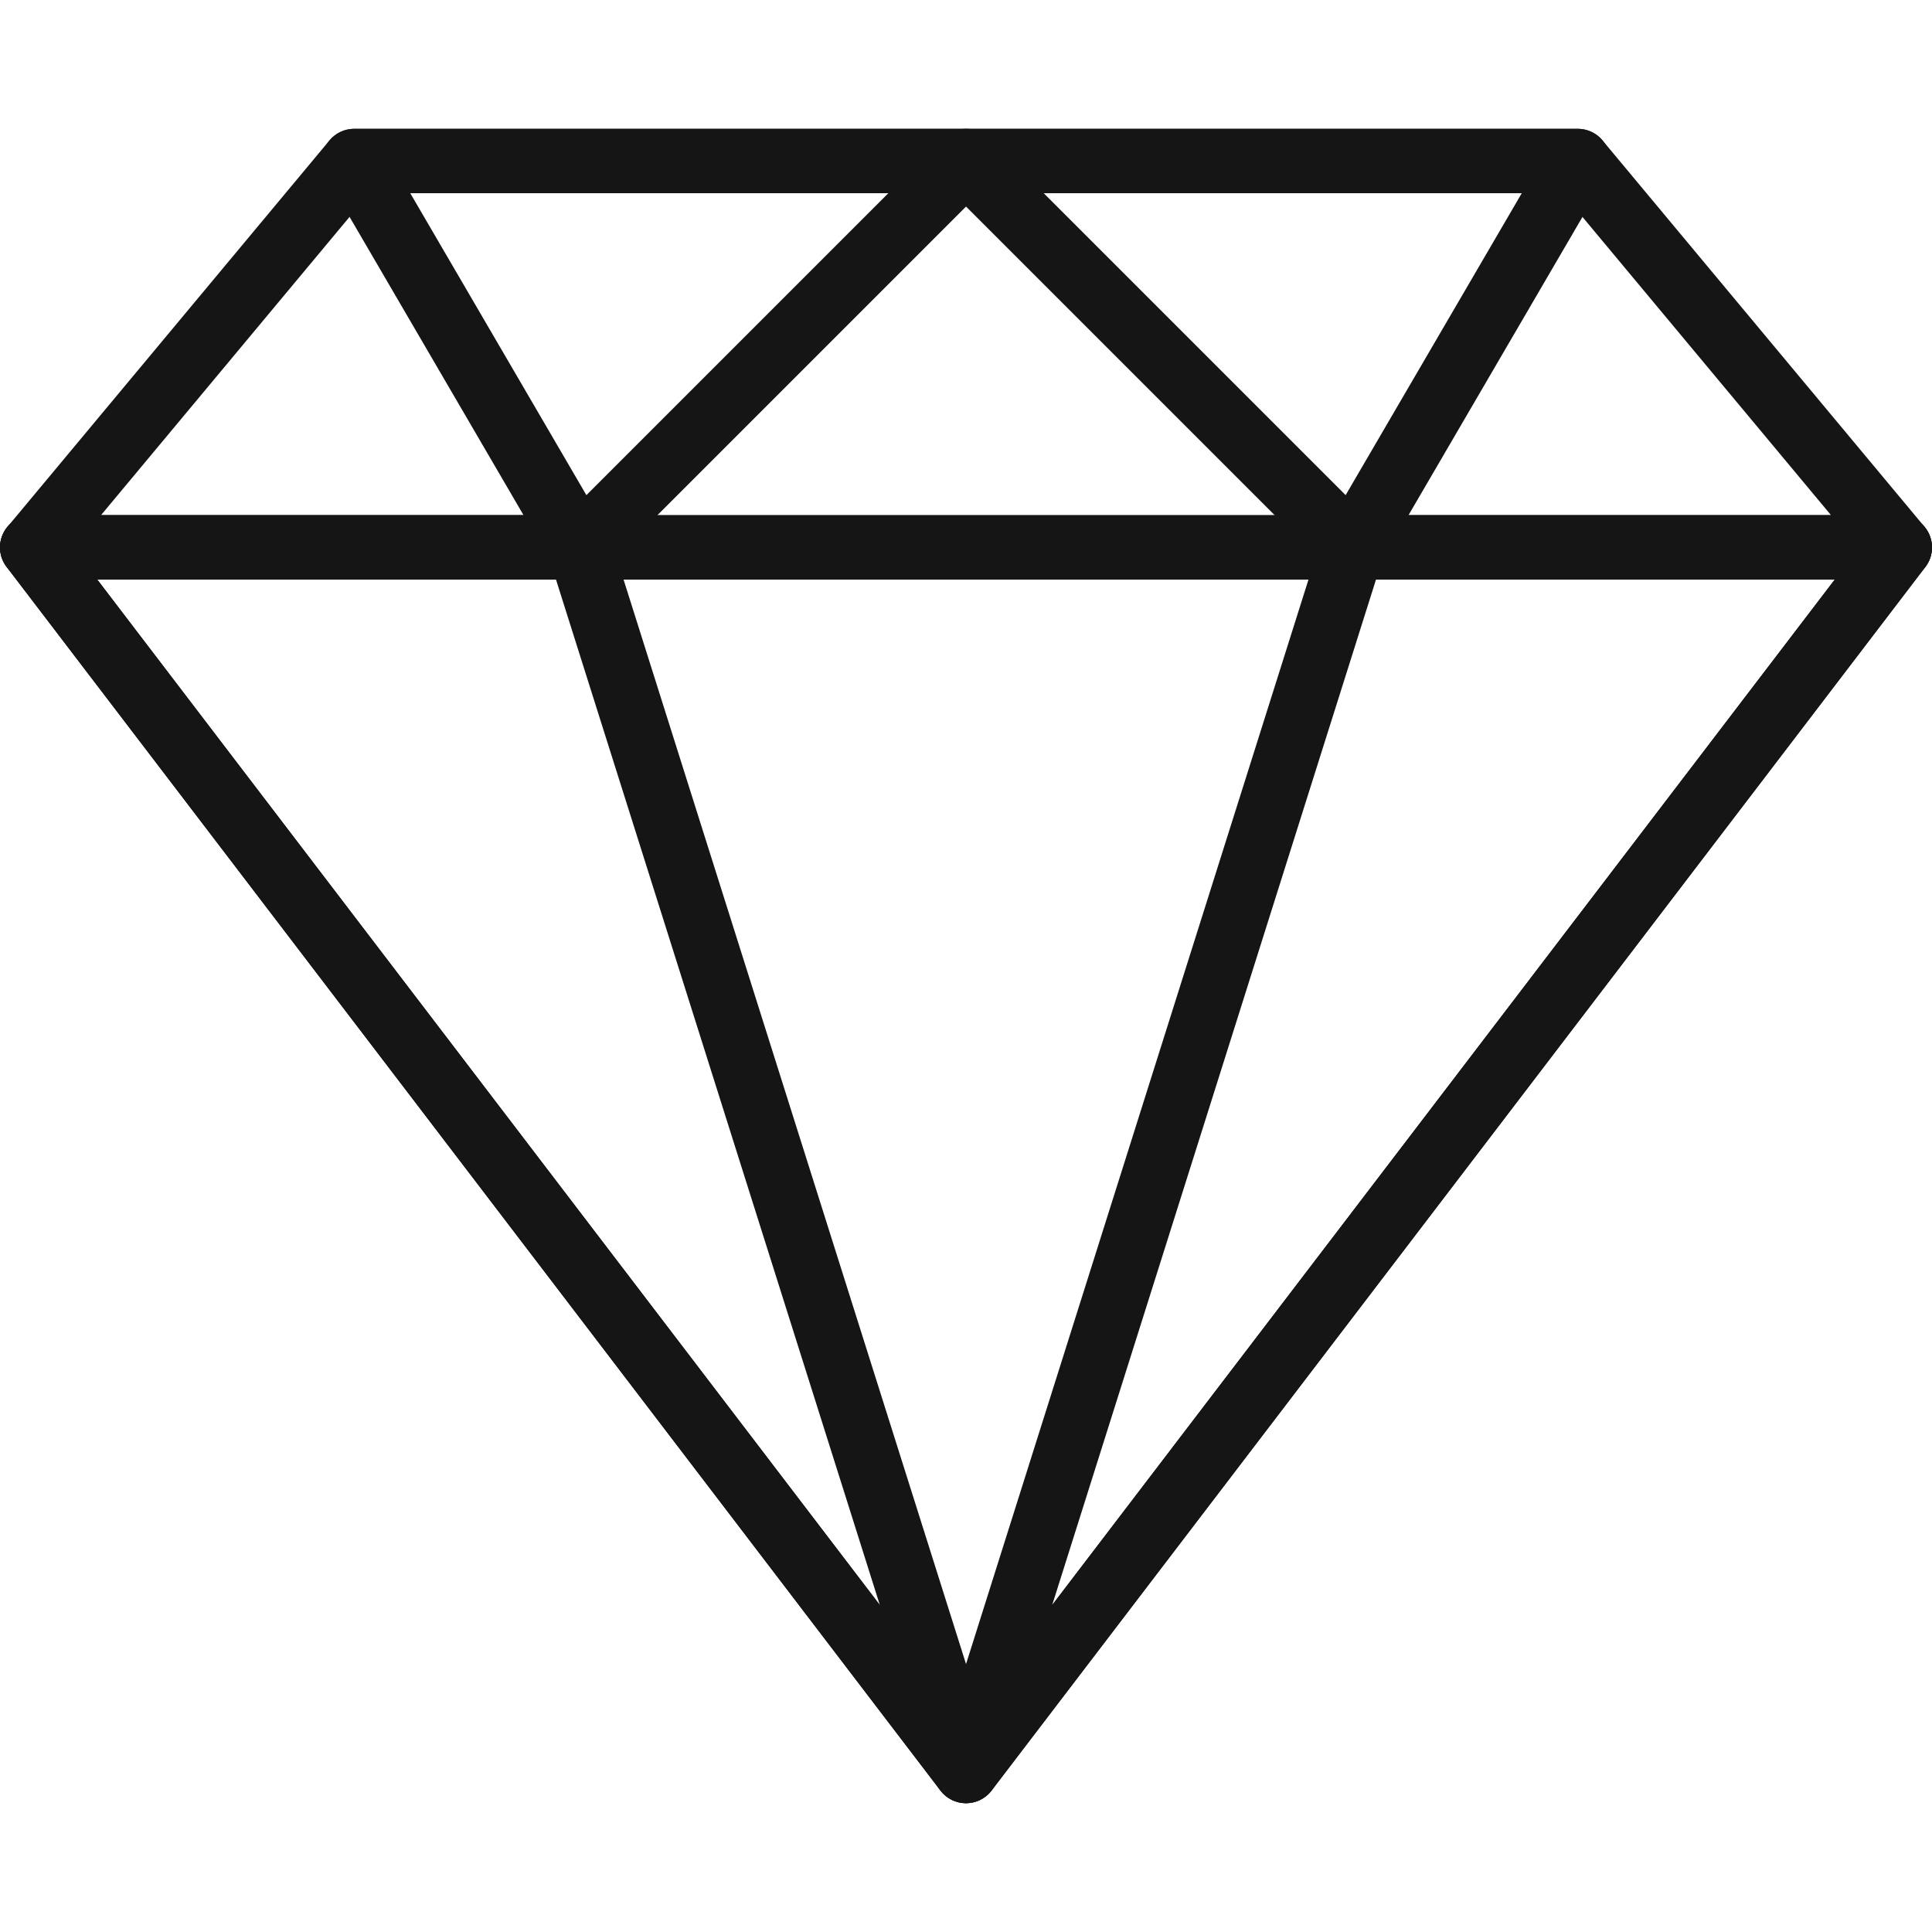 <svg xmlns="http://www.w3.org/2000/svg" fill="none" viewBox="0 0 76 76" height="76" width="76">
<g clip-path="url(#clip0_1_131)" id="Frame">
<g id="Group">
<path fill="#151515" d="M75.706 20.723L63.039 5.523C62.92 5.381 62.772 5.266 62.603 5.188C62.435 5.109 62.252 5.068 62.067 5.068H13.934C13.748 5.068 13.565 5.109 13.397 5.187C13.229 5.266 13.08 5.381 12.961 5.523L0.295 20.723C0.14 20.907 0.041 21.132 0.011 21.371C-0.02 21.61 0.017 21.852 0.12 22.07C0.222 22.288 0.384 22.473 0.588 22.602C0.791 22.731 1.026 22.8 1.267 22.8H74.733C74.974 22.8 75.209 22.731 75.413 22.602C75.616 22.473 75.778 22.288 75.88 22.07C75.982 21.852 76.02 21.61 75.989 21.371C75.958 21.133 75.86 20.908 75.706 20.723ZM3.972 20.267L14.527 7.6H61.472L72.028 20.267H3.972Z" id="Vector"></path>
<path fill="#151515" d="M39.172 5.849C39.076 5.618 38.913 5.42 38.705 5.281C38.497 5.142 38.252 5.067 38.002 5.067H13.935C13.482 5.067 13.064 5.309 12.837 5.703C12.61 6.097 12.612 6.58 12.841 6.972L21.707 22.172C21.805 22.34 21.94 22.482 22.101 22.589C22.262 22.697 22.446 22.765 22.638 22.79C22.693 22.797 22.747 22.8 22.8 22.8C22.967 22.8 23.132 22.768 23.286 22.704C23.44 22.64 23.579 22.547 23.697 22.429L38.897 7.229C39.074 7.052 39.195 6.827 39.244 6.581C39.293 6.335 39.268 6.08 39.172 5.849ZM23.067 19.477L16.139 7.601H34.943L23.067 19.477Z" id="Vector_2"></path>
<path fill="#151515" d="M75.866 20.971C75.762 20.759 75.6 20.581 75.4 20.456C75.199 20.332 74.968 20.266 74.731 20.266H1.266C1.03 20.266 0.798 20.332 0.598 20.457C0.397 20.581 0.236 20.759 0.131 20.971C0.026 21.183 -0.017 21.419 0.006 21.654C0.029 21.89 0.117 22.113 0.26 22.301L36.993 70.434C37.232 70.748 37.605 70.933 38 70.933C38.395 70.933 38.767 70.748 39.004 70.434L75.737 22.301C75.88 22.113 75.969 21.89 75.991 21.654C76.014 21.419 75.971 21.183 75.866 20.971ZM38 67.579L3.827 22.8H72.173L38 67.579Z" id="Vector_3"></path>
<path fill="#151515" d="M39.209 69.284L24.009 21.151C23.928 20.894 23.767 20.67 23.55 20.511C23.333 20.352 23.07 20.266 22.801 20.266H1.268C1.032 20.266 0.8 20.332 0.6 20.457C0.399 20.581 0.238 20.76 0.133 20.971C0.028 21.183 -0.015 21.42 0.008 21.655C0.031 21.89 0.119 22.114 0.262 22.301L36.995 70.434C37.113 70.589 37.265 70.715 37.44 70.802C37.615 70.888 37.807 70.933 38.002 70.933C38.205 70.934 38.405 70.884 38.584 70.789C38.849 70.651 39.057 70.425 39.171 70.15C39.285 69.875 39.299 69.568 39.209 69.284ZM3.828 22.8H21.872L34.61 63.136L3.828 22.8ZM63.165 5.703C63.054 5.51 62.895 5.349 62.702 5.238C62.509 5.126 62.29 5.067 62.067 5.067H38.001C37.75 5.067 37.505 5.141 37.297 5.281C37.088 5.42 36.926 5.618 36.83 5.849C36.734 6.081 36.709 6.335 36.758 6.581C36.807 6.827 36.928 7.052 37.105 7.229L52.305 22.429C52.422 22.547 52.562 22.64 52.716 22.704C52.869 22.768 53.034 22.801 53.2 22.8C53.255 22.8 53.309 22.797 53.364 22.79C53.556 22.765 53.74 22.697 53.901 22.59C54.063 22.482 54.197 22.34 54.295 22.172L63.161 6.972C63.273 6.78 63.333 6.561 63.333 6.338C63.334 6.116 63.276 5.897 63.165 5.703ZM52.934 19.477L41.058 7.601H59.862L52.934 19.477Z" id="Vector_4"></path>
<path fill="#151515" d="M75.869 20.974C75.764 20.762 75.603 20.584 75.402 20.459C75.202 20.335 74.97 20.269 74.734 20.269H53.201C52.931 20.268 52.669 20.354 52.452 20.513C52.234 20.673 52.074 20.897 51.992 21.154L36.793 69.287C36.703 69.571 36.717 69.877 36.831 70.153C36.945 70.428 37.153 70.654 37.417 70.791C37.597 70.885 37.797 70.934 38 70.933C38.194 70.933 38.386 70.888 38.561 70.802C38.736 70.716 38.888 70.591 39.007 70.437L75.74 22.304C75.883 22.116 75.971 21.893 75.994 21.658C76.017 21.422 75.974 21.186 75.869 20.974ZM41.391 63.136L54.128 22.8H72.173L41.391 63.136Z" id="Vector_5"></path>
</g>
</g>
<defs>
<clipPath id="clip0_1_131">
<rect fill="white" height="76" width="76"></rect>
</clipPath>
</defs>
</svg>
